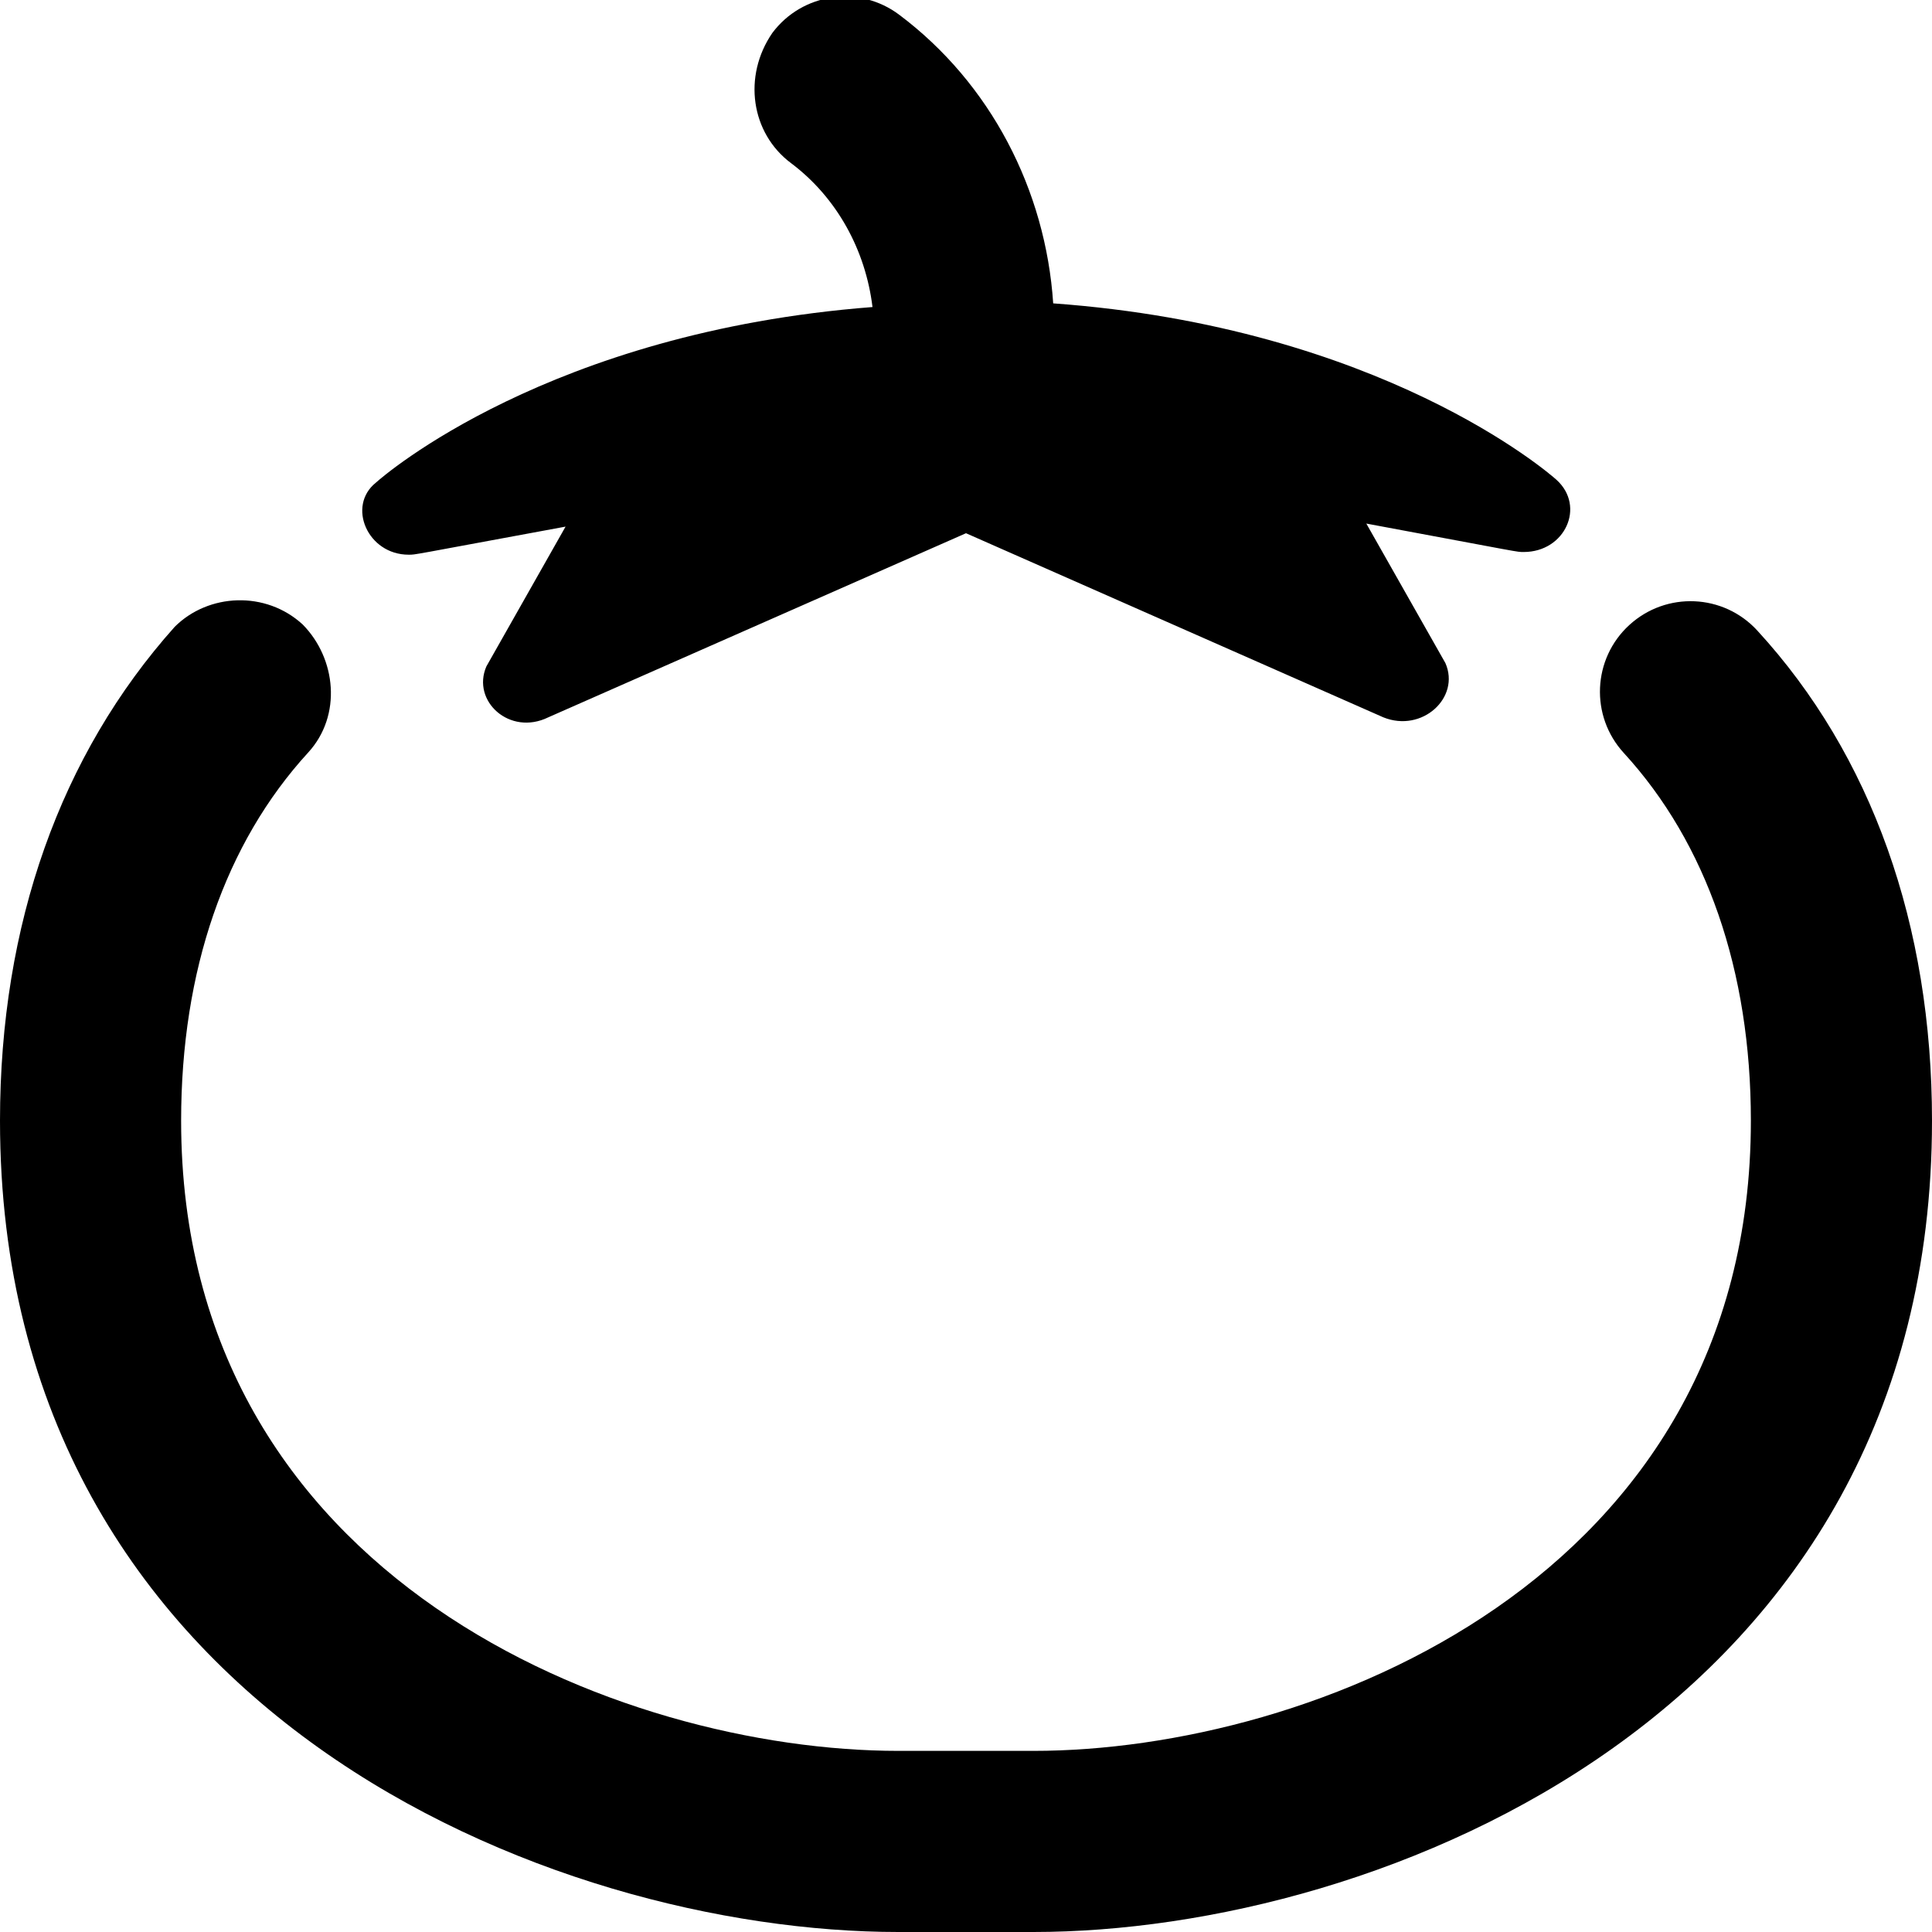 <svg xmlns="http://www.w3.org/2000/svg" viewBox="0 0 512 512"><!--! Font Awesome Pro 6.0.0 by @fontawesome - https://fontawesome.com License - https://fontawesome.com/license (Commercial License) Copyright 2022 Fonticons, Inc. --><path d="M465.7 167.1c-8.938-9.75-24.09-10.44-33.91-1.469c-9.782 8.953-10.44 24.12-1.469 33.91C452.3 223.5 464 257.3 464 297c0 121.7-116.6 167-190.1 167H238.1C164.6 464 48 418.7 48 297c0-39.8 11.66-73.55 33.69-97.59C90.66 189.6 89.1 174.5 80.22 165.5C70.44 156.5 55.25 157.2 46.31 166.1C16 200 0 245 0 297c0 156.7 146.1 215 238.1 215h35.75C365.9 512 512 453.7 512 297C512 245.1 496 200.1 465.7 167.1zM108.3 147c1.924 0-.414 .305 41.58-7.441L128.9 176.6C124.9 185.8 135.1 195.1 145.3 190.1l110.7-48.79l110.6 48.79c10.28 4.148 20.46-5.221 16.45-14.37l-20.96-36.98c42.08 7.836 39.77 7.535 41.71 7.535c10.95 0 16.45-12.07 8.709-19.11c-1.986-1.803-46.59-40.5-133.4-46.78c-2.006-30.06-16.59-58.32-40.8-76.48c-10.62-8-25.69-5.797-33.63 4.812C196.8 20.21 199 35.26 209.6 43.21c12.23 9.164 19.79 23.13 21.62 38.16C145.5 87.98 101.6 126.1 99.62 127.9C91.86 134.1 97.41 147 108.3 147z"/></svg>
